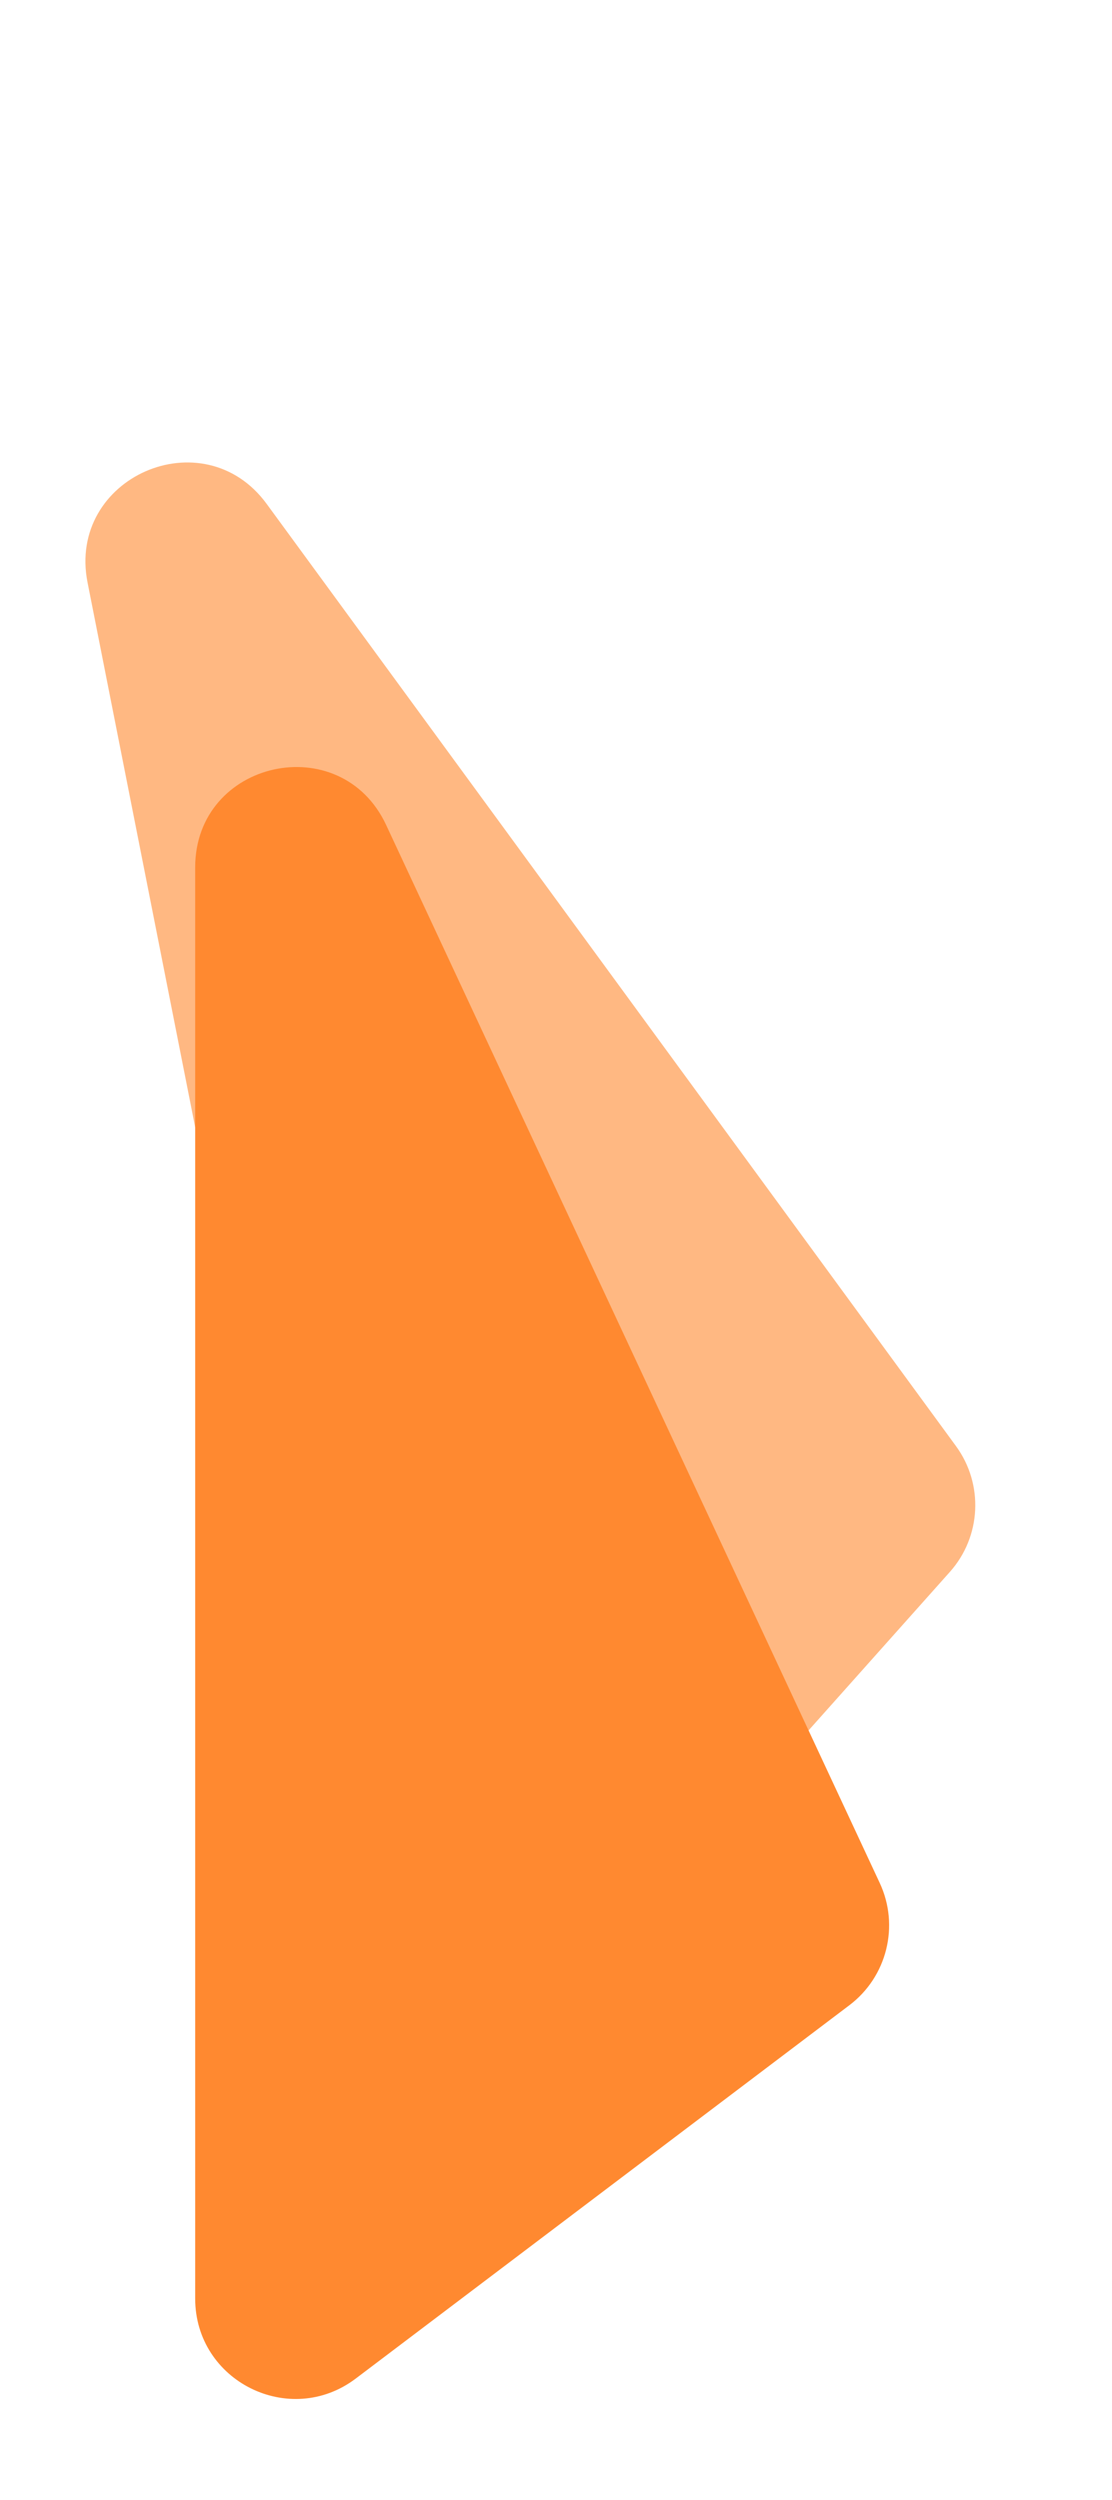 <svg width="222" height="499" viewBox="0 0 222 499" fill="none" xmlns="http://www.w3.org/2000/svg">
<path d="M190.845 288.612L53.239 100.574C40.602 83.305 13.33 95.27 17.479 116.263L72.863 396.496C76.066 412.699 96.417 418.257 107.41 405.93L189.632 313.735C195.91 306.695 196.416 296.225 190.845 288.612Z" fill="#FF8930" fill-opacity="0.6"/>
<path d="M175.627 375.808L77.091 164.658C68.041 145.267 38.967 151.717 38.967 173.116V458.77C38.967 475.286 57.854 484.684 71.029 474.723L169.566 400.219C177.09 394.53 179.616 384.357 175.627 375.808Z" fill="#FF8930"/>
</svg>

